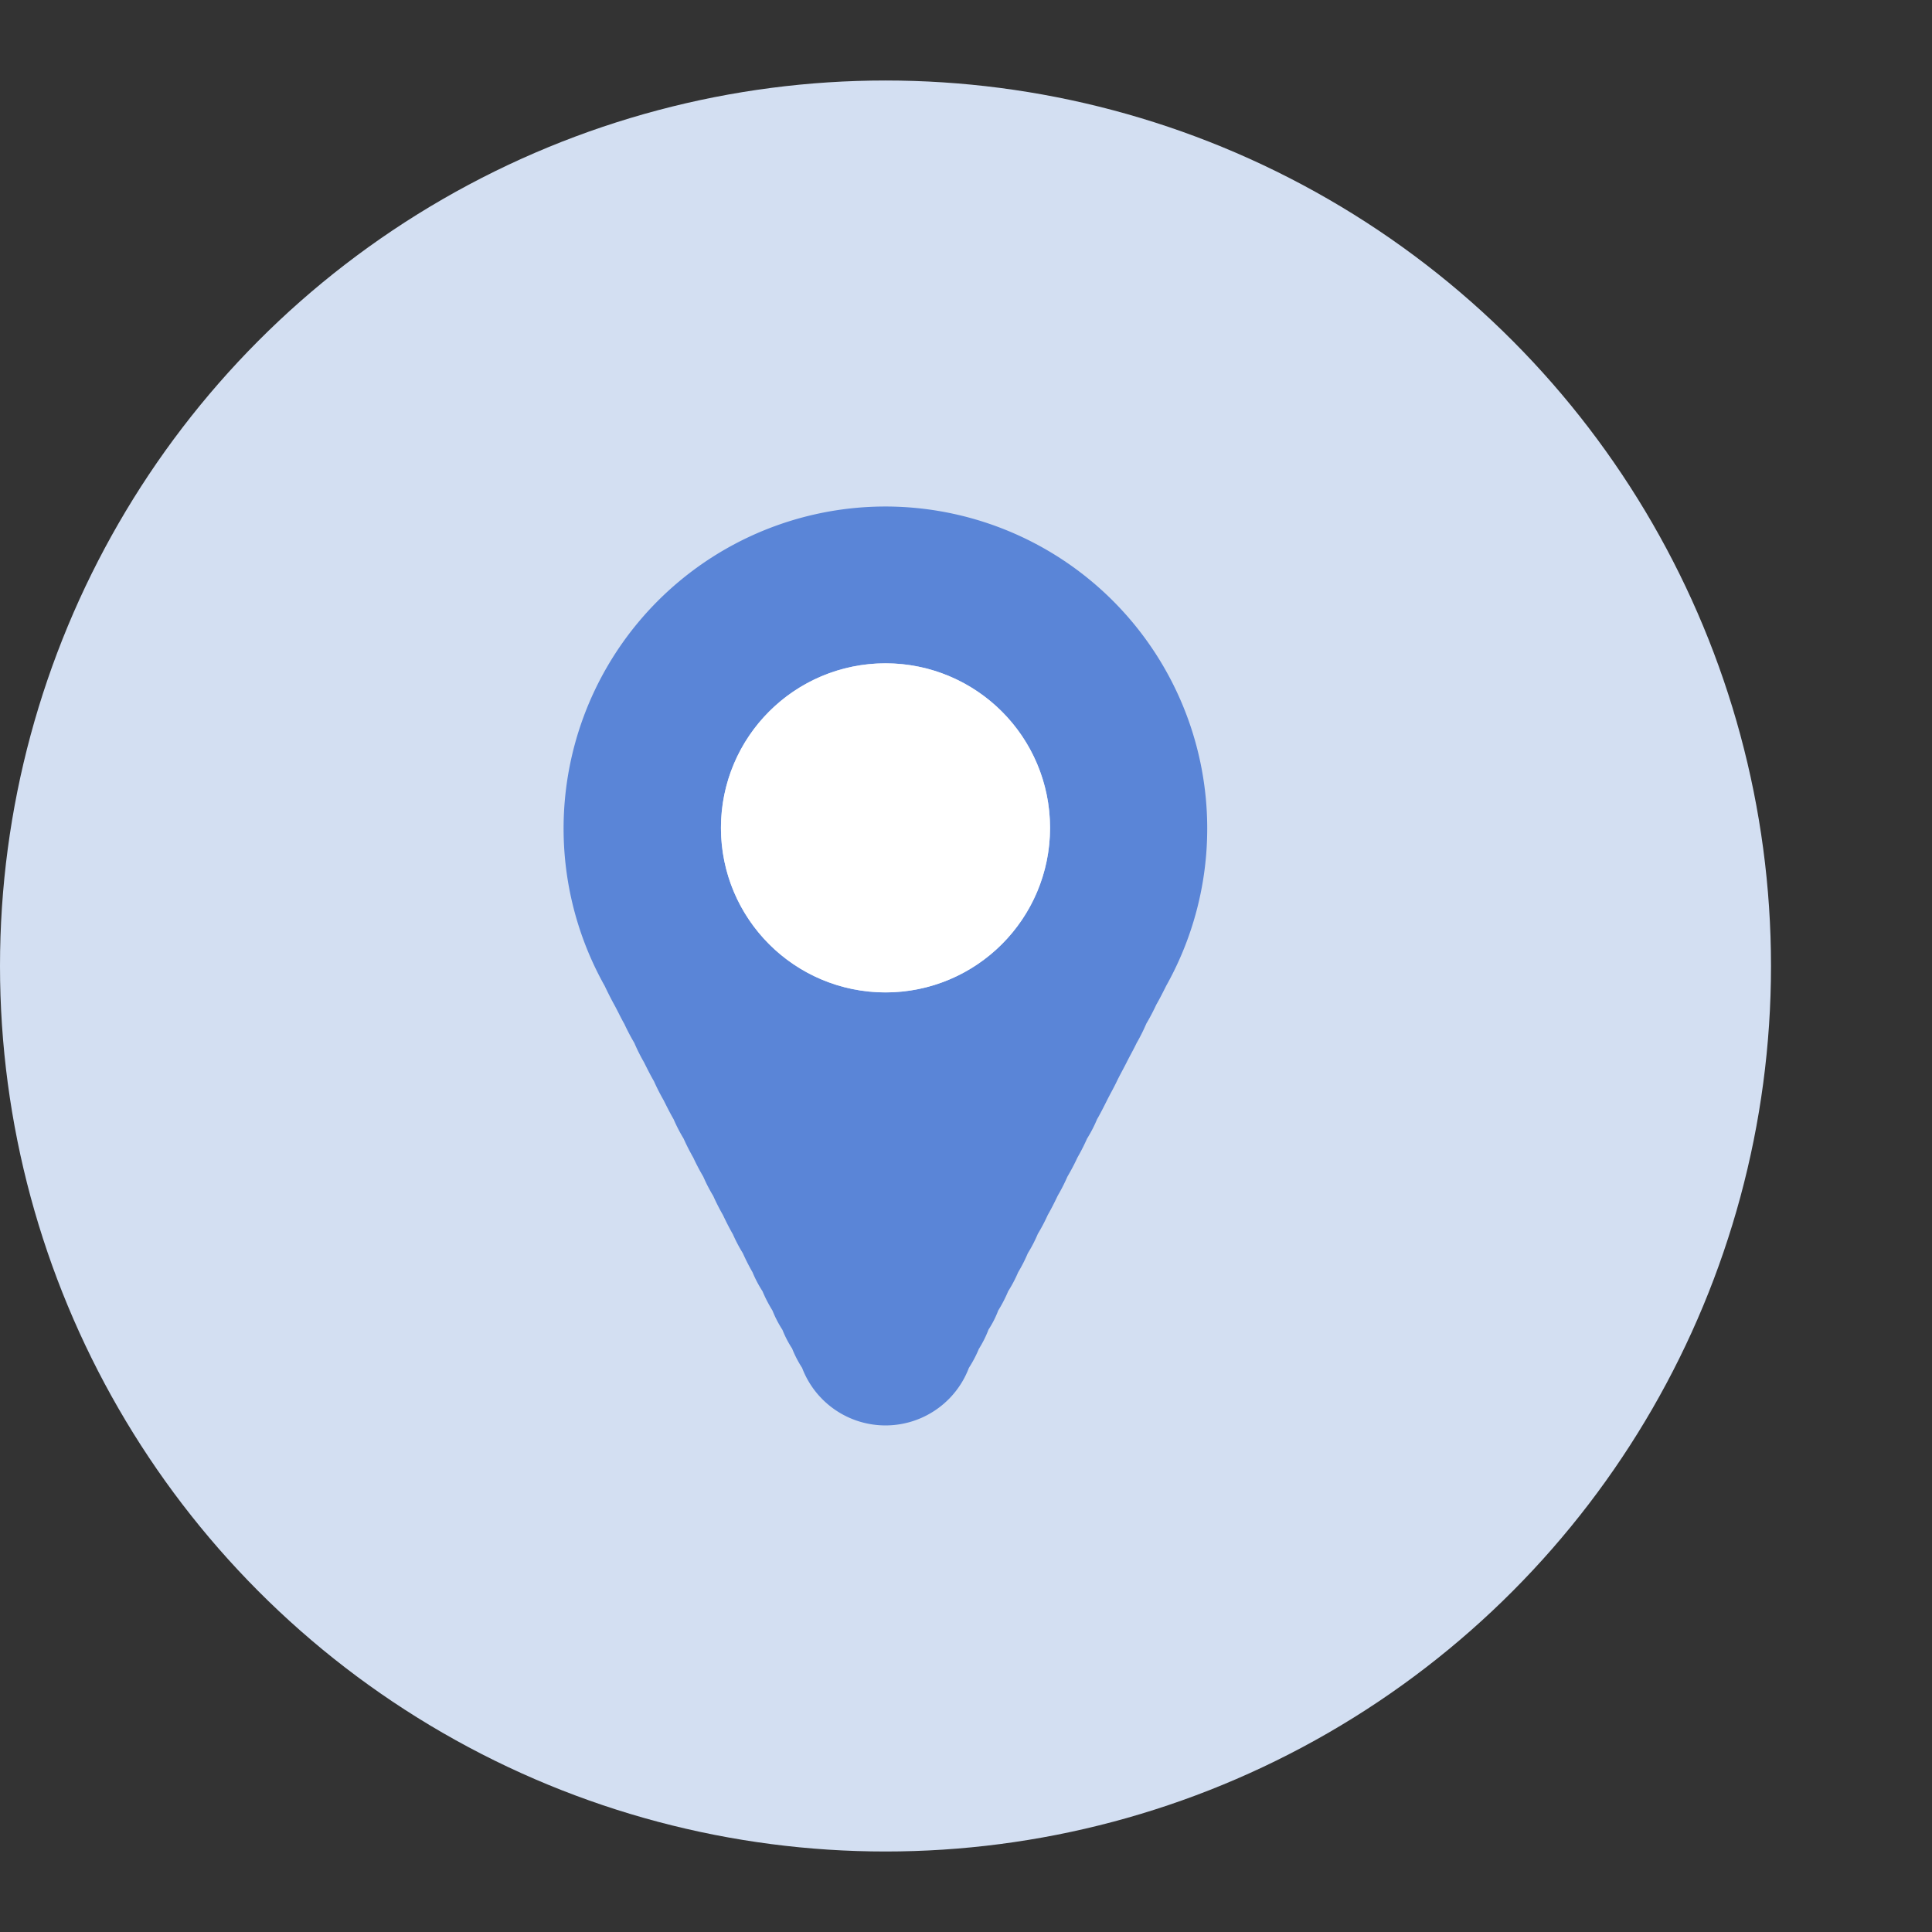 <svg xmlns="http://www.w3.org/2000/svg" width="60" height="60" viewBox="0 0 60 60"><rect x="0" y="0" width="60" height="60" fill="#333333" stroke="none"/><defs><style>.cls-1{fill:#d3dff2;}.cls-2{fill:#5a85d7;fill-rule:evenodd;}.cls-3{fill:#fff;}</style></defs><title>5-ico-encu-ofi4</title><g id="Capa_3" data-name="Capa 3"><circle class="cls-1" cx="27.5" cy="30" r="27.5"/><path class="cls-2" d="M27.5,15.73a10,10,0,0,0-8.72,14.89c.09.19.19.39.3.59s.2.4.31.59a6.63,6.63,0,0,0,.31.59,5.59,5.59,0,0,0,.3.6c.1.2.2.4.31.59a6.54,6.54,0,0,0,.3.59c.1.2.2.4.31.59a4.87,4.87,0,0,0,.31.6,6.54,6.54,0,0,0,.3.59,6.63,6.63,0,0,0,.31.59,4.87,4.87,0,0,0,.31.6,6.54,6.54,0,0,0,.3.59c.1.21.2.41.31.6a4.75,4.75,0,0,0,.31.59,6.54,6.54,0,0,0,.3.59,3.66,3.66,0,0,0,.31.59,4.25,4.25,0,0,0,.31.6,3.41,3.41,0,0,0,.31.6,3.19,3.19,0,0,0,.3.58,3.41,3.41,0,0,0,.31.6,2.77,2.77,0,0,0,5.18,0,3.7,3.7,0,0,0,.31-.59,3.36,3.36,0,0,0,.3-.6A3,3,0,0,0,31,40.7a4.25,4.25,0,0,0,.31-.6,4.14,4.14,0,0,0,.31-.59,4.68,4.68,0,0,0,.3-.59,4.25,4.25,0,0,0,.31-.6,5.49,5.49,0,0,0,.31-.59c.11-.19.21-.39.31-.6a5.43,5.43,0,0,0,.3-.59,6.63,6.63,0,0,0,.31-.59,6.54,6.54,0,0,0,.3-.59,4.25,4.25,0,0,0,.31-.6c.11-.19.21-.39.31-.59s.21-.39.3-.58.21-.4.31-.6.21-.39.31-.6a5.59,5.59,0,0,0,.3-.6,6.63,6.63,0,0,0,.31-.59c.11-.19.21-.39.31-.59A10,10,0,0,0,27.5,15.73Zm0,15.09a5.11,5.11,0,1,1,5.11-5.11A5.11,5.11,0,0,1,27.5,30.82Z"/><circle class="cls-3" cx="27.5" cy="25.71" r="5.11"/></g></svg>